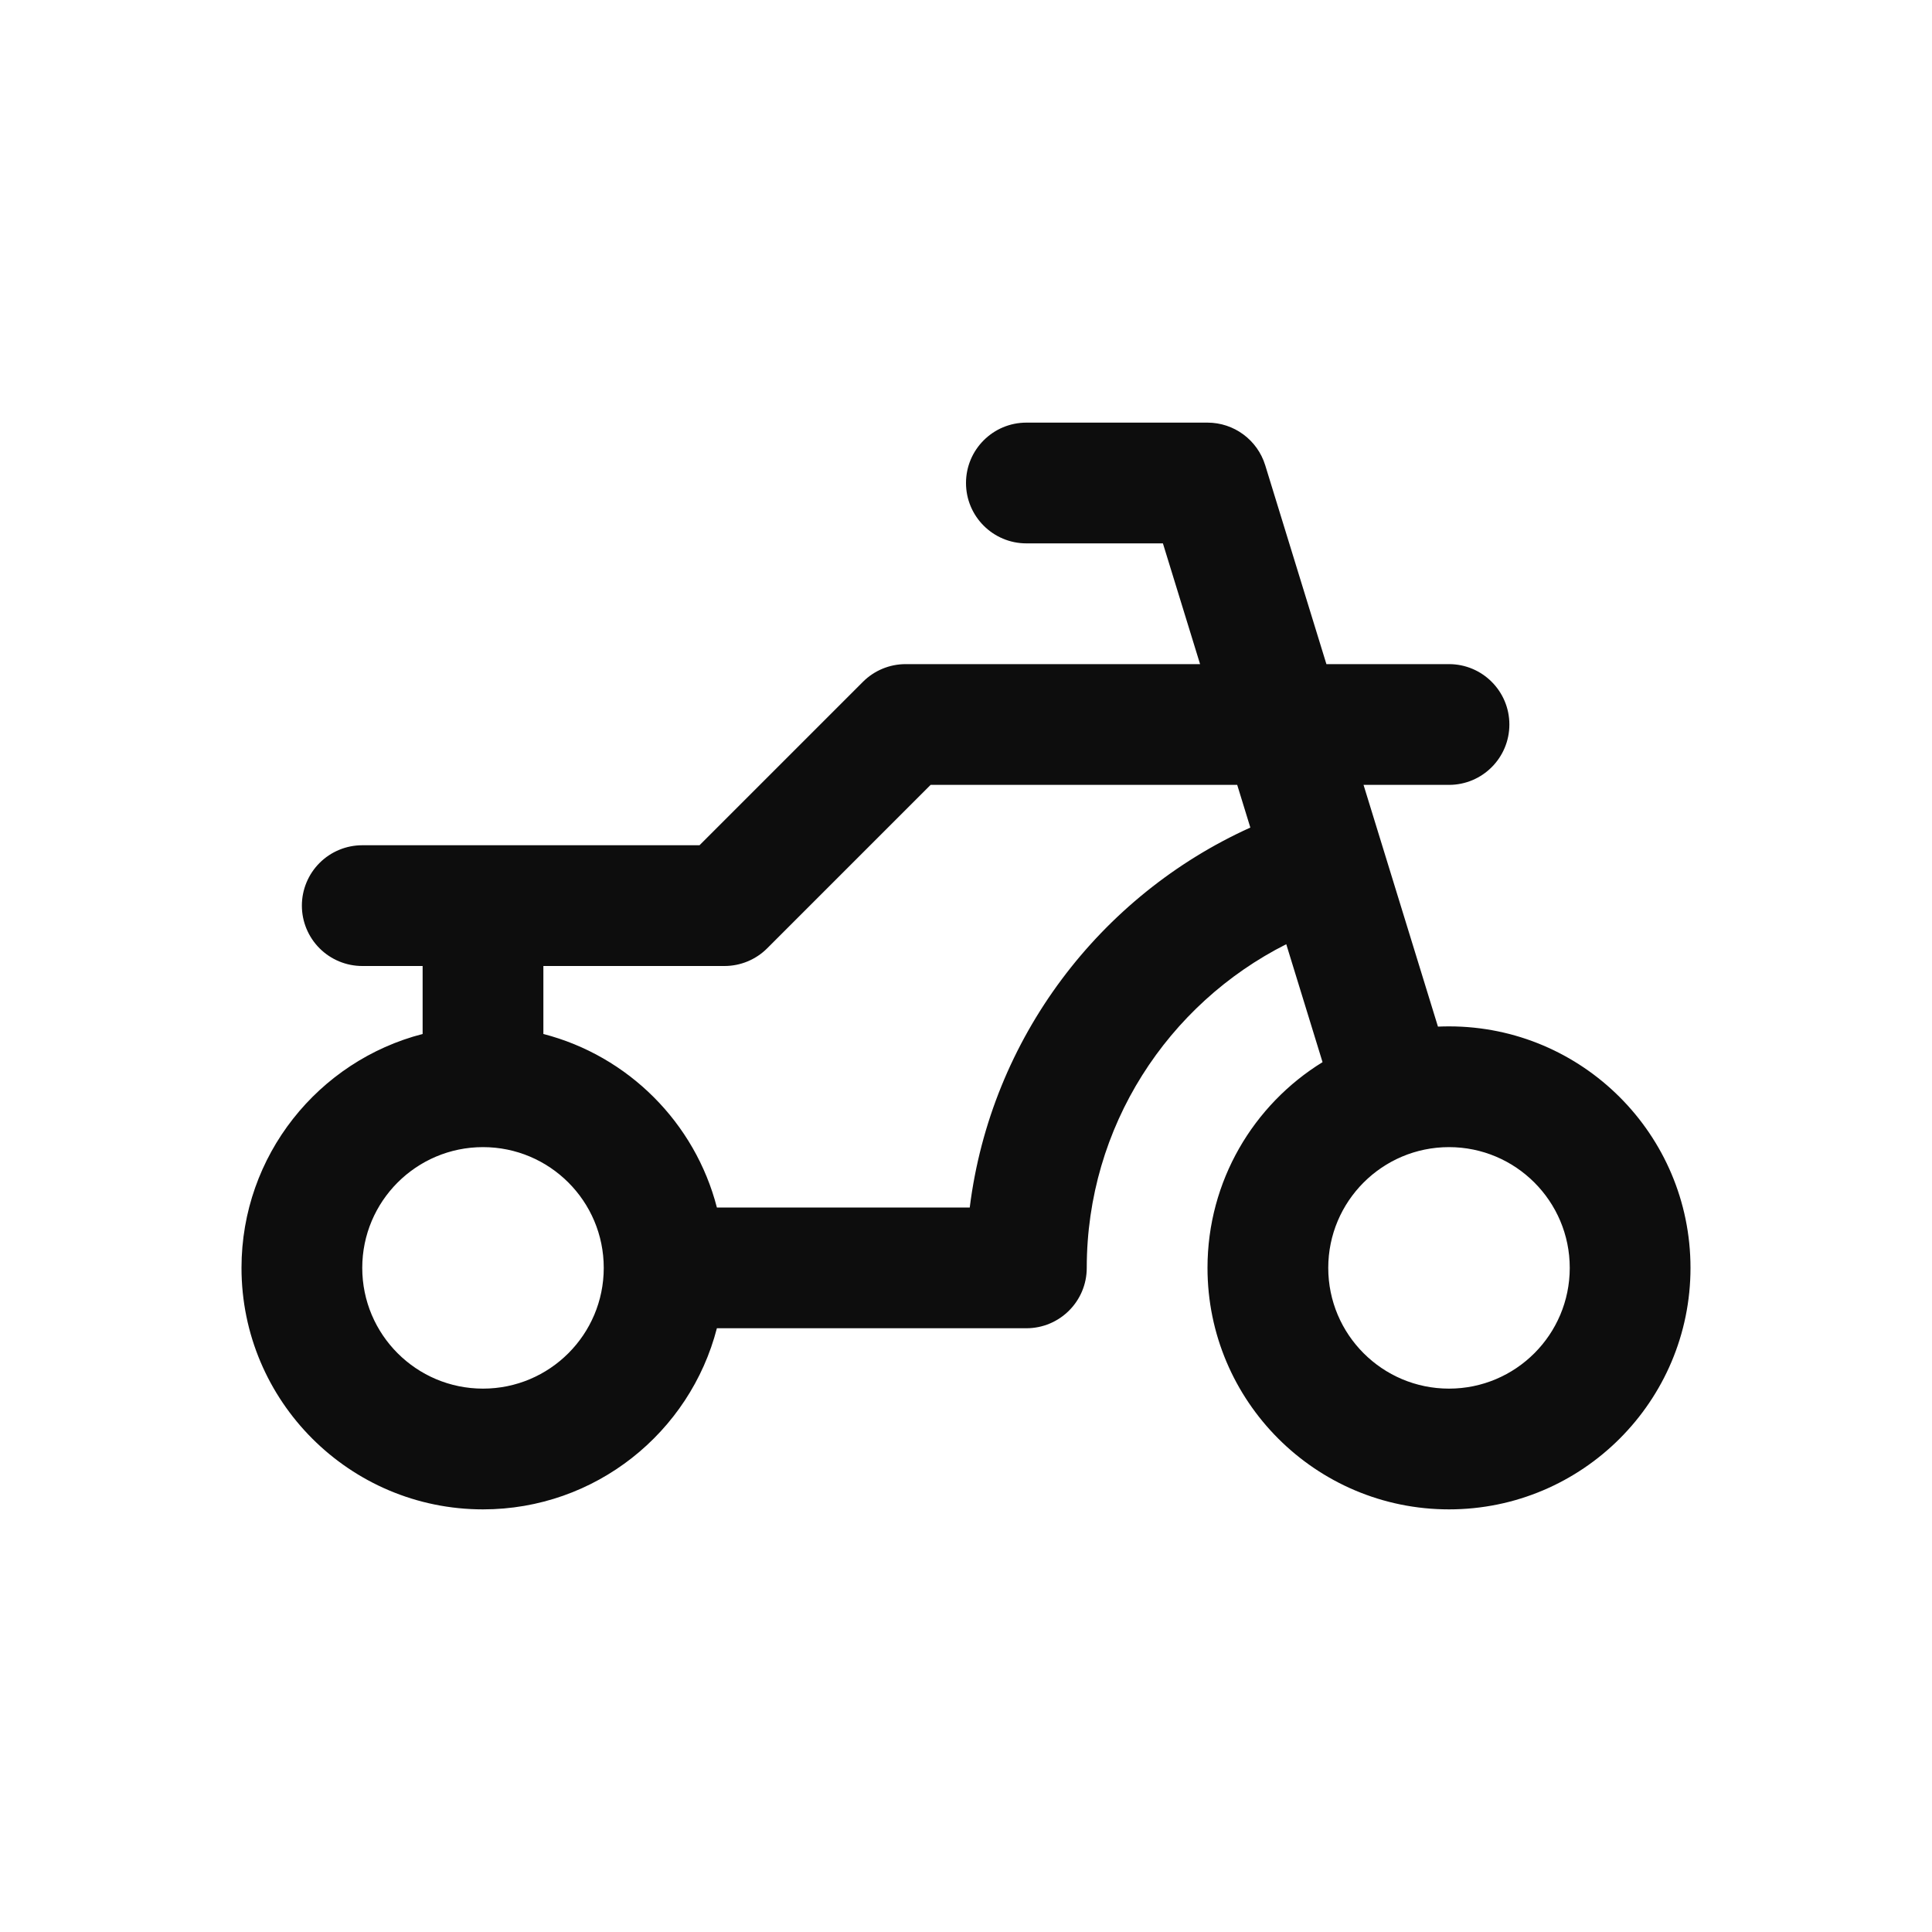 <?xml version="1.0" ?>
<!DOCTYPE svg  PUBLIC '-//W3C//DTD SVG 1.1//EN'  'http://www.w3.org/Graphics/SVG/1.1/DTD/svg11.dtd'>

<svg fill="#000000" width="800px" height="800px" viewBox="0 0 64 64" style="fill-rule:evenodd;clip-rule:evenodd;stroke-linejoin:round;stroke-miterlimit:2;" version="1.1" xml:space="preserve" xmlns="http://www.w3.org/2000/svg" xmlns:serif="http://www.serif.com/" xmlns:xlink="http://www.w3.org/1999/xlink">
<g transform="matrix(1,0,0,1,-352,-326)">
<g id="bike" transform="matrix(1,0,0,1,18.83,326)">
<rect height="64" style="fill:none;" width="64" x="333.17" y="0"/>
<g transform="matrix(1,0,0,1,269.17,-192)">
<path d="M103.754,214L102.523,210L98,210C96.896,210 96,209.104 96,208C96,206.896 96.896,206 98,206L104,206C104.878,206 105.653,206.573 105.912,207.412L107.939,214L112,214C113.104,214 114,214.896 114,216C114,217.104 113.104,218 112,218L109.169,218L111.634,226.008C111.755,226.003 111.877,226 112,226C116.415,226 120,229.585 120,234C120,238.415 116.415,242 112,242C107.585,242 104,238.415 104,234C104,231.12 105.525,228.594 107.811,227.185L106.609,223.278C102.69,225.254 100,229.315 100,234C100,234 100,234 100,234C100,235.105 99.105,236 98,236L87.748,236C86.858,239.449 83.725,242 80,242C75.585,242 72,238.415 72,234C72,230.275 74.551,227.142 78,226.252L78,224L76,224C75.47,224 74.961,223.789 74.586,223.414C74.211,223.039 74,222.53 74,222C74,221.47 74.211,220.961 74.586,220.586C74.961,220.211 75.47,220 76,220C79.685,220 87.172,220 87.172,220C87.172,220 91.076,216.095 92.586,214.586C92.961,214.211 93.47,214 94,214L103.754,214ZM112,230C114.208,230 116,231.792 116,234C116,236.208 114.208,238 112,238C109.792,238 108,236.208 108,234C108,231.792 109.792,230 112,230ZM80,230C82.208,230 84,231.792 84,234C84,236.208 82.208,238 80,238C77.792,238 76,236.208 76,234C76,231.792 77.792,230 80,230ZM104.984,218L94.828,218C94.828,218 90.924,221.905 89.414,223.414C89.039,223.789 88.53,224 88,224L82,224L82,226.252C84.81,226.977 87.023,229.191 87.748,232L96.124,232C96.826,226.381 100.447,221.663 105.419,219.414L104.984,218Z" style="fill:rgb(13,13,13);"/>
</g>
</g>
</g>
</svg>